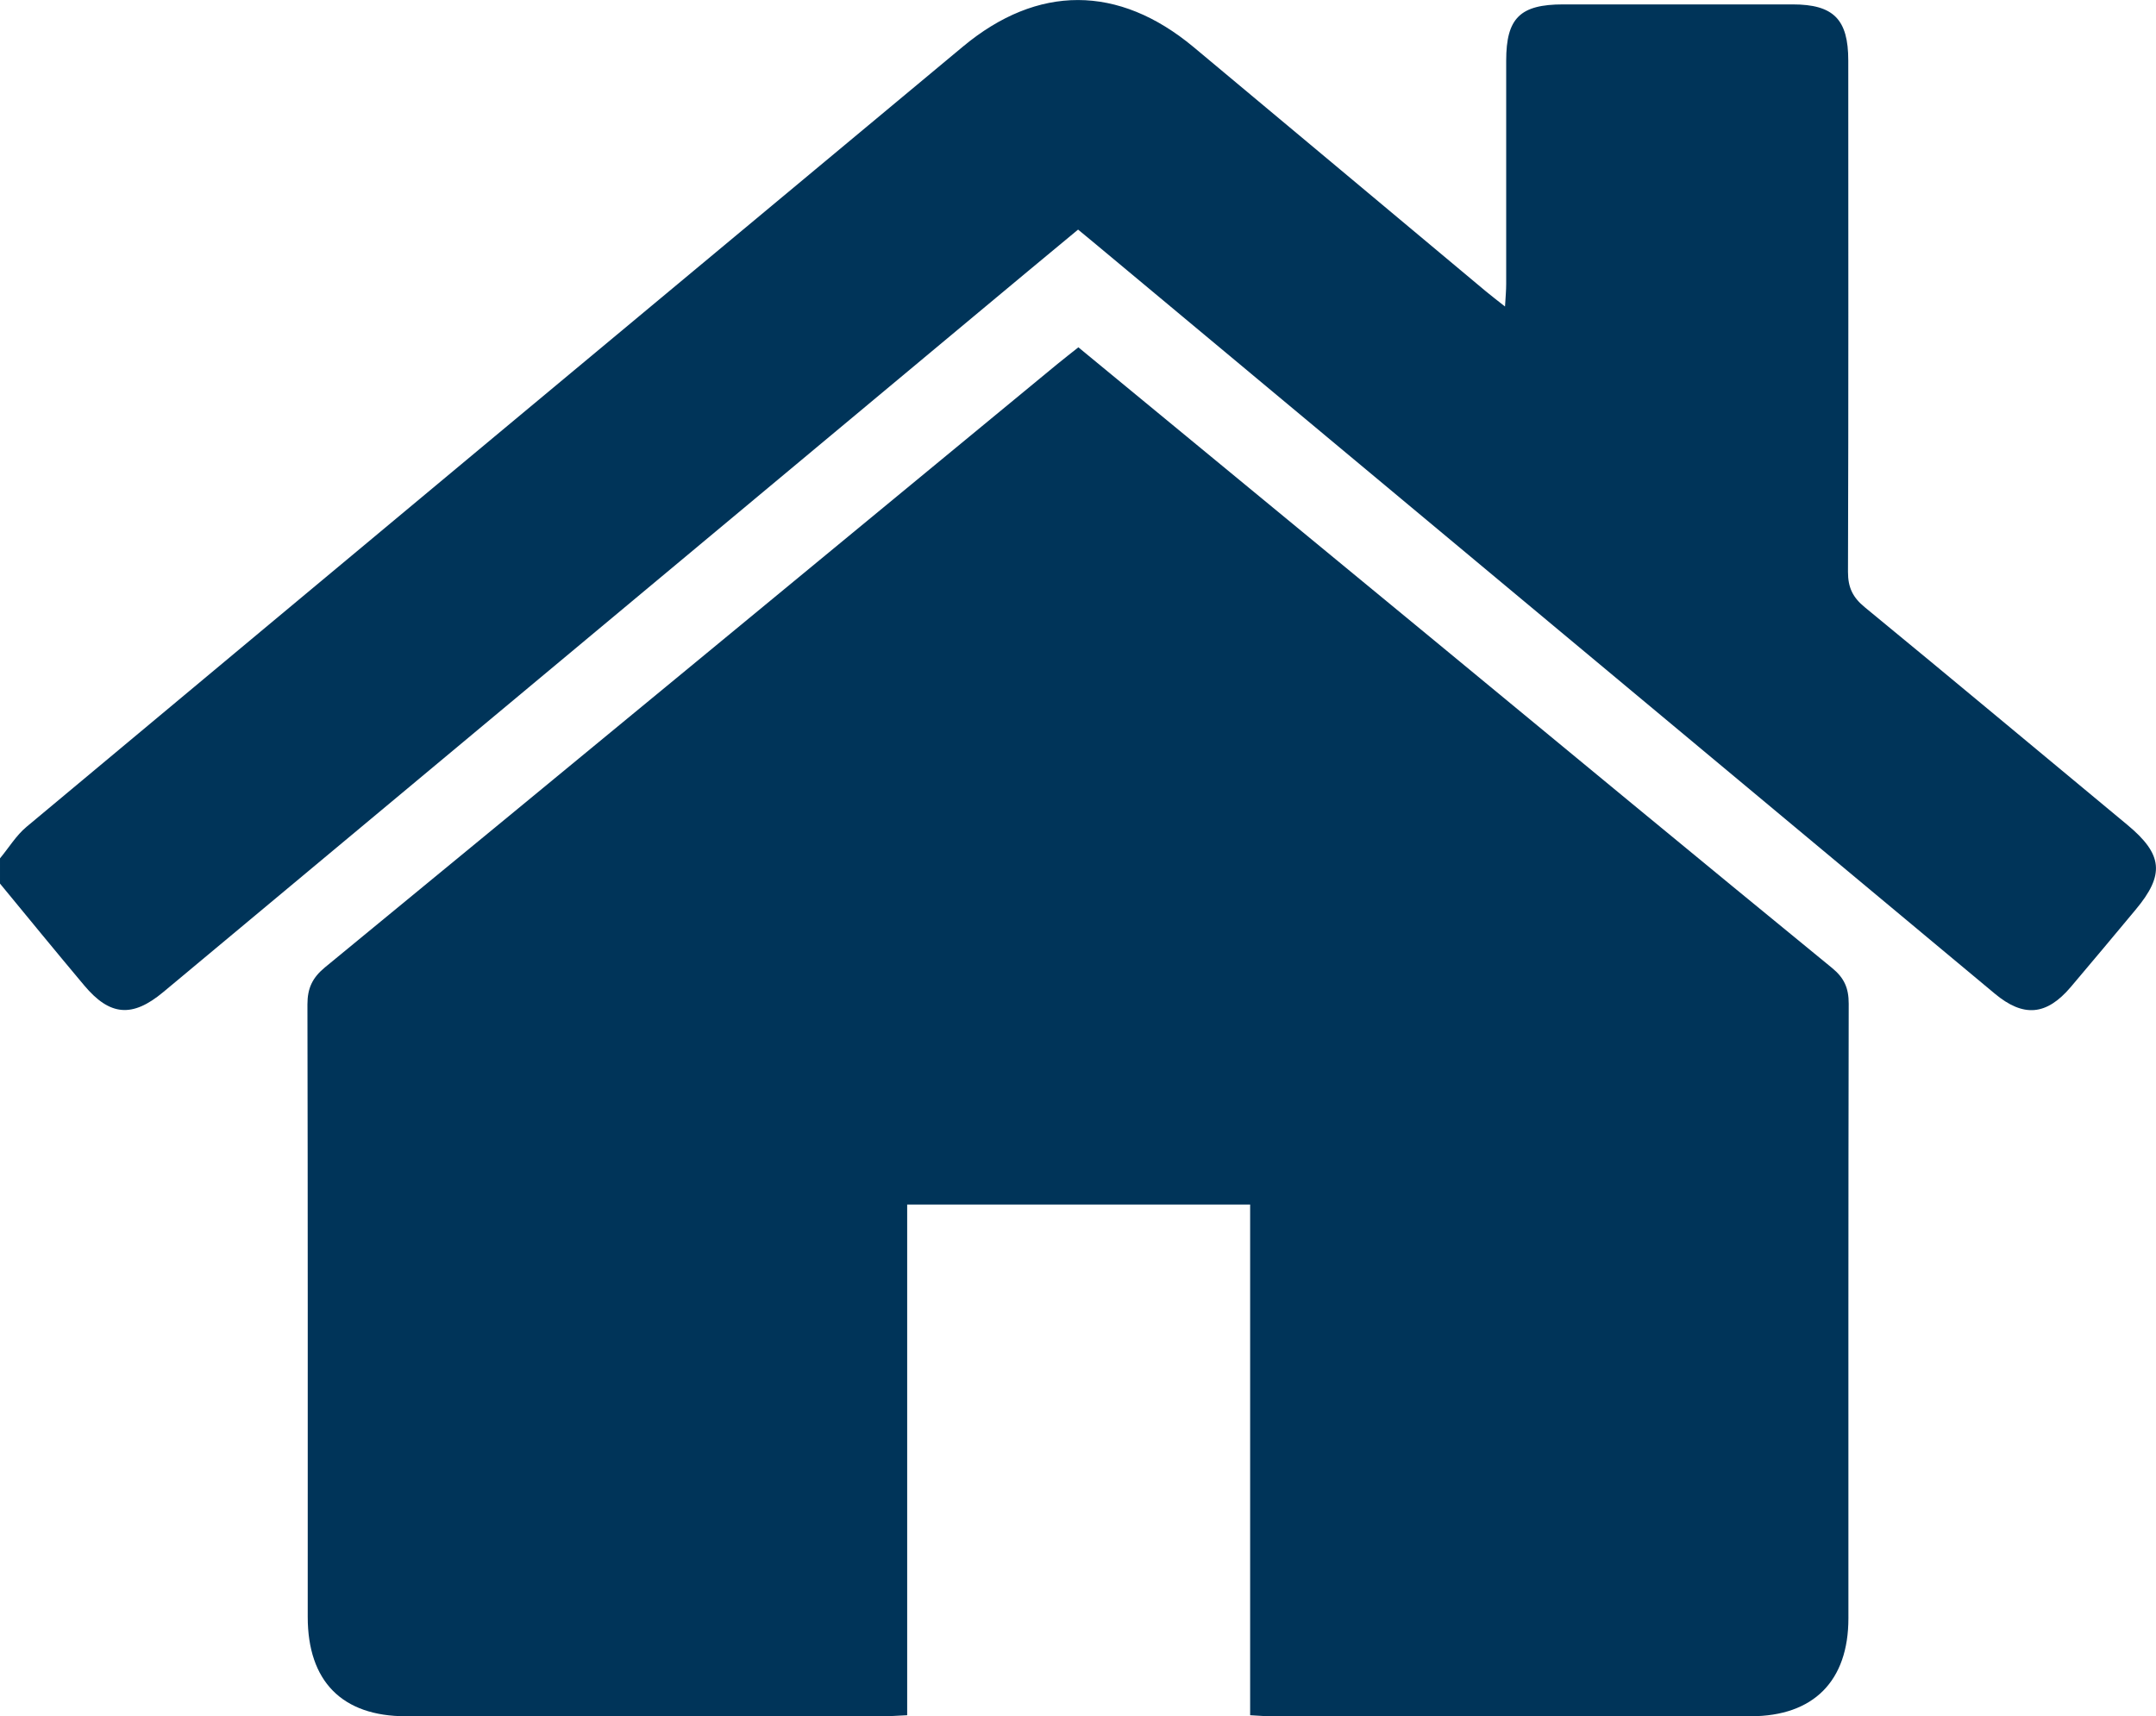 <svg viewBox="0 0 146.85 116.91" xmlns="http://www.w3.org/2000/svg" id="Capa_2">
  <defs>
    <style>
      .cls-1 {
        fill: #003459;
      }
    </style>
  </defs>
  <path d="M0,58.47c.6-.72,1.1-1.56,1.81-2.15C23.05,38.59,44.31,20.88,65.58,3.18c5.1-4.25,10.6-4.23,15.71.02,6.64,5.54,13.27,11.09,19.91,16.64.36.3.74.59,1.31,1.04.04-.66.08-1.11.08-1.55V4.13c0-2.9.95-3.83,3.88-3.83h15.63c2.79,0,3.79,1.02,3.79,3.82,0,11.61.02,23.23-.02,34.84,0,1.07.33,1.74,1.15,2.41,5.98,4.91,11.92,9.88,17.88,14.82,2.42,2.01,2.56,3.39.56,5.78-1.47,1.76-2.94,3.53-4.42,5.27-1.65,1.94-3.22,2.08-5.18.44-20.19-16.83-40.37-33.66-60.56-50.49-.58-.49-1.17-.97-1.87-1.55-2.29,1.9-4.56,3.78-6.82,5.67-18.5,15.42-36.99,30.85-55.49,46.27-2.11,1.76-3.64,1.63-5.39-.46-1.93-2.3-3.83-4.62-5.73-6.93v-1.72Z" class="cls-1"></path>
  <path d="M73.44,23.65c8.16,6.73,16.2,13.35,24.24,19.97,9.03,7.45,18.05,14.91,27.11,22.32.83.68,1.13,1.37,1.13,2.43-.03,13.95-.02,27.91-.02,41.86,0,4.28-2.37,6.67-6.64,6.68-10.9.01-21.79,0-32.69,0-.42,0-.84-.04-1.42-.07v-34.79h-23.36v34.79c-.67.03-1.13.07-1.6.07H27.65c-4.35,0-6.69-2.38-6.69-6.77,0-13.91.01-27.81-.02-41.72,0-1.11.34-1.82,1.2-2.53,16.65-13.68,33.27-27.4,49.89-41.1.44-.36.89-.71,1.42-1.13h-.01Z" class="cls-1"></path>
</svg>